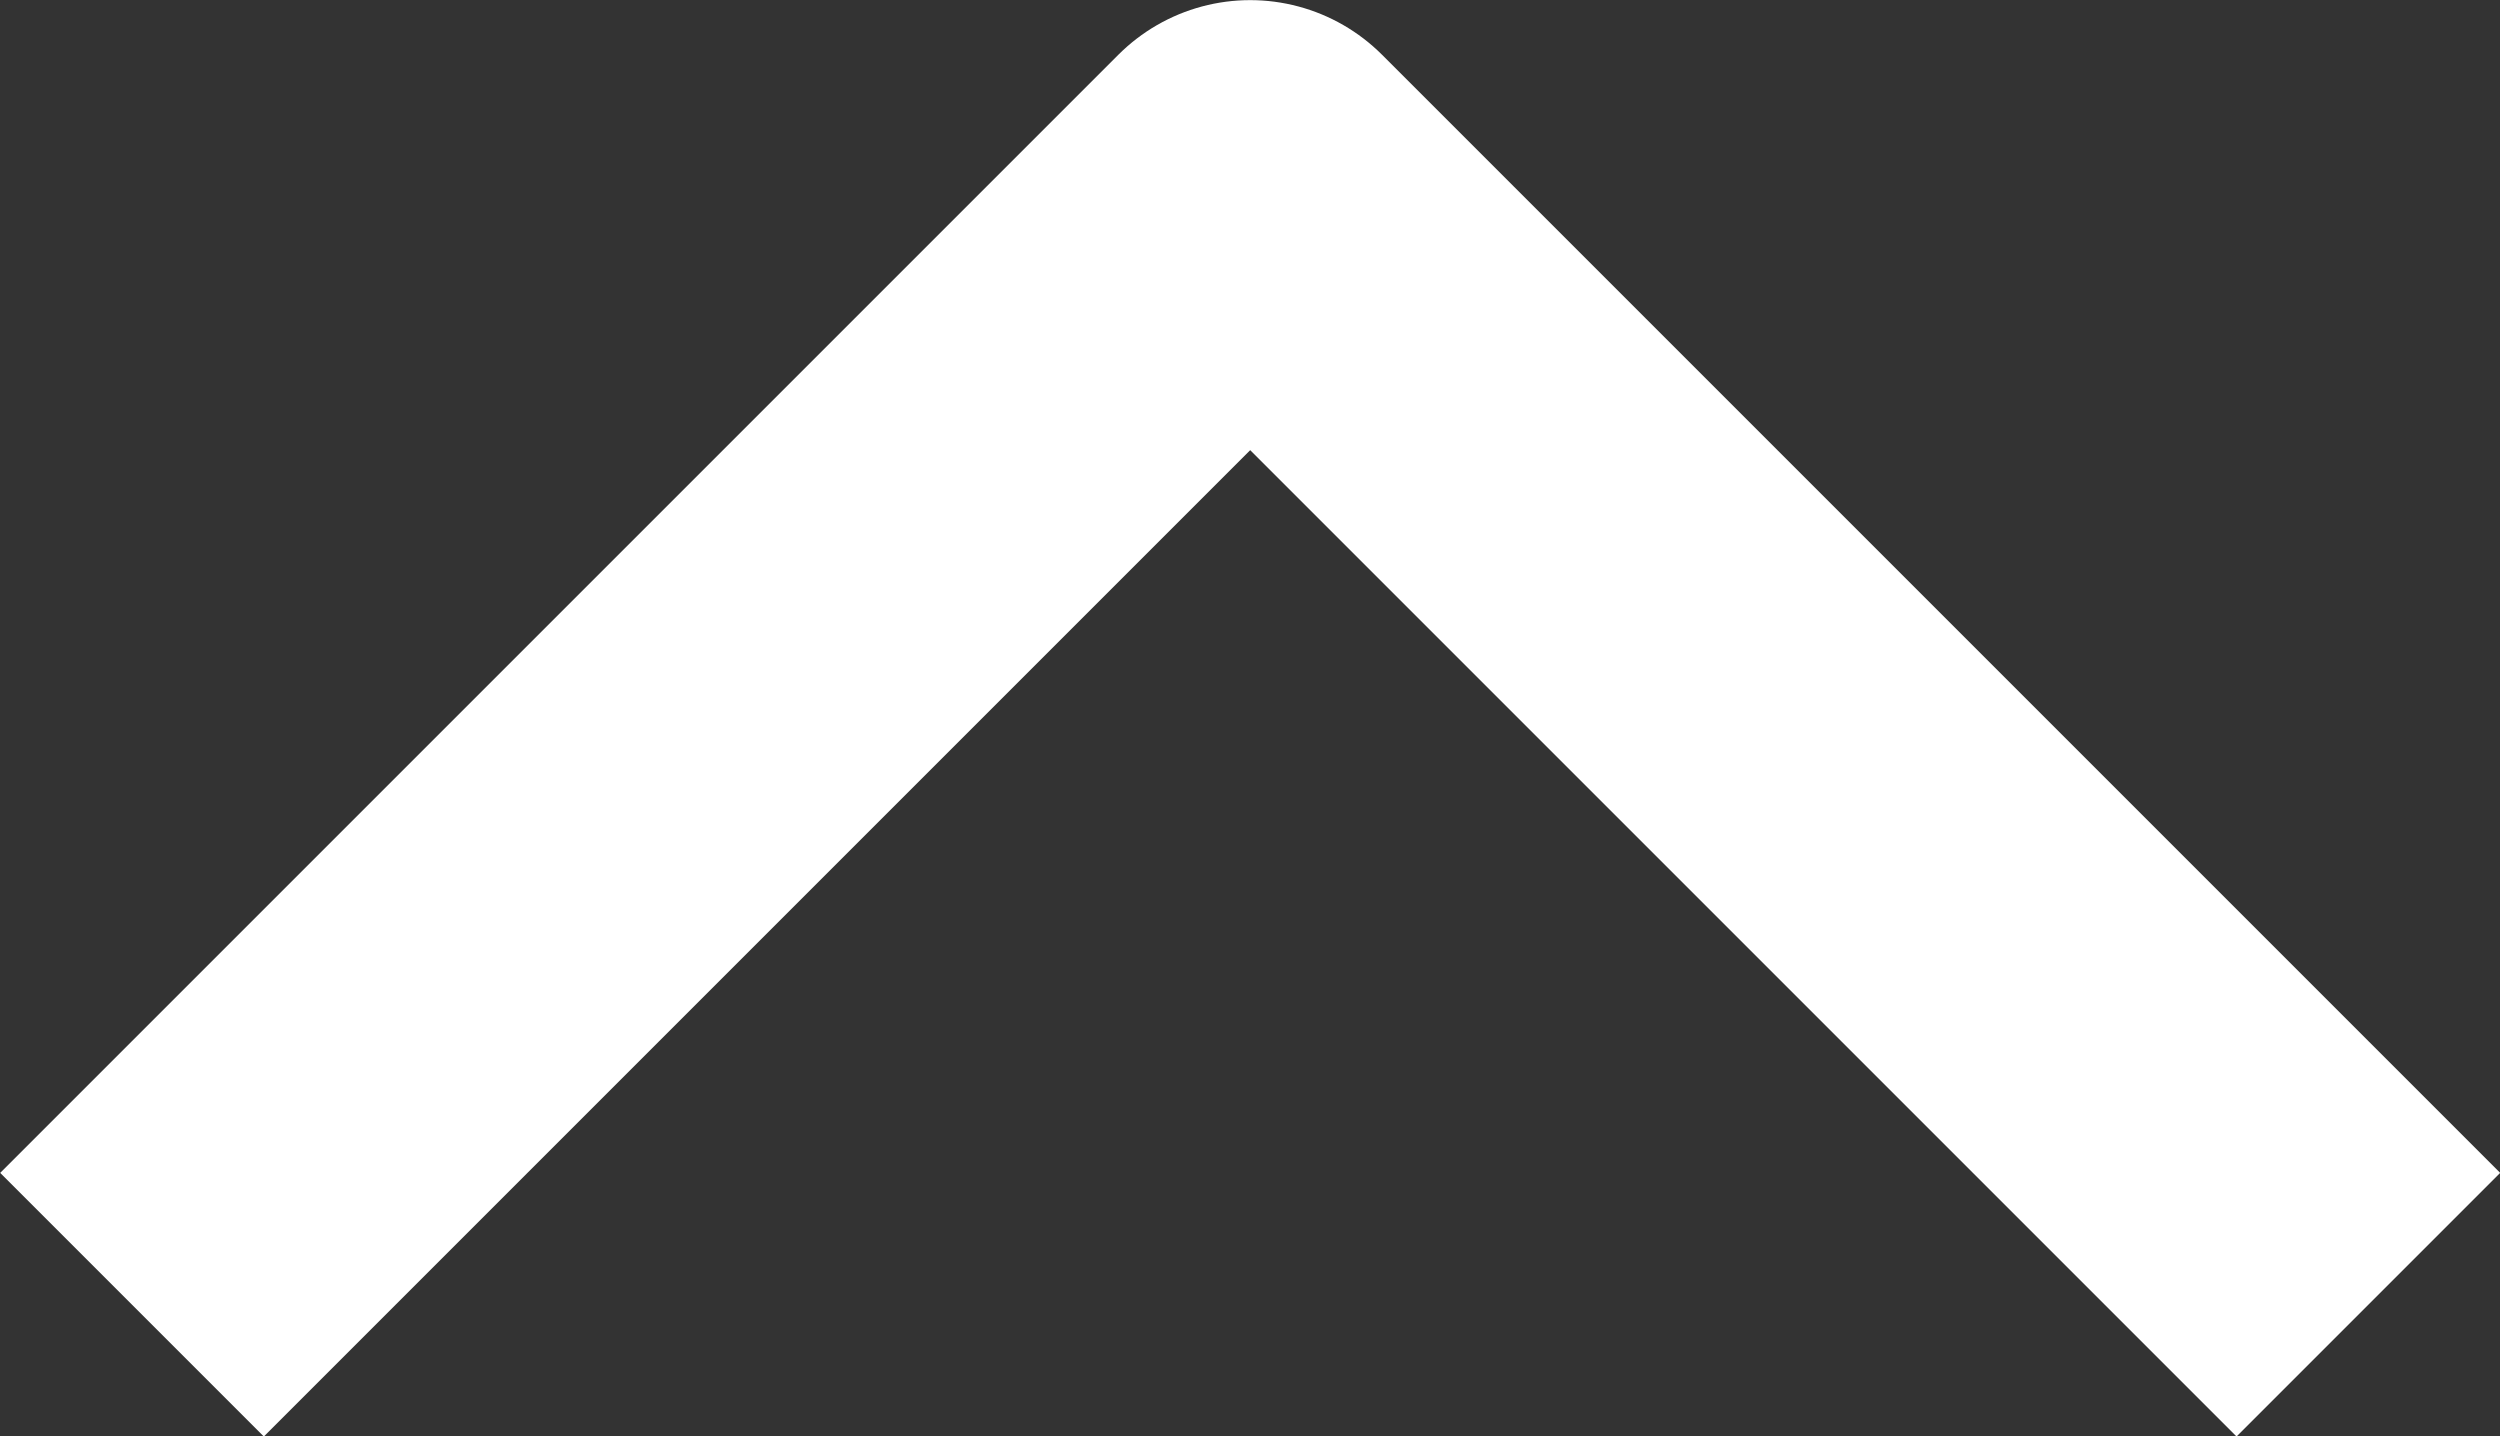 <svg xmlns="http://www.w3.org/2000/svg" width="20.117" height="11.559" viewBox="0 0 20.117 11.559">
  <rect x="0" y="0" width="20.117" height="11.559" fill="#333333" stroke="none"/>
  <g id="btt-arrow" transform="translate(-1115.941 -811.531)">
    <g id="Group_9372" data-name="Group 9372" transform="translate(0 -0.031)">
      <g id="Icon_feather-arrow-right" data-name="Icon feather-arrow-right" transform="translate(1133.938 821) rotate(180)">
        <path id="Path_1809" data-name="Path 1809" d="M0,0,7.937,7.937,0,15.874" transform="translate(15.874) rotate(90)" fill="none" stroke="#fff" stroke-linecap="square" stroke-linejoin="round" stroke-width="3"/>
      </g>
    </g>
  </g>
</svg>
